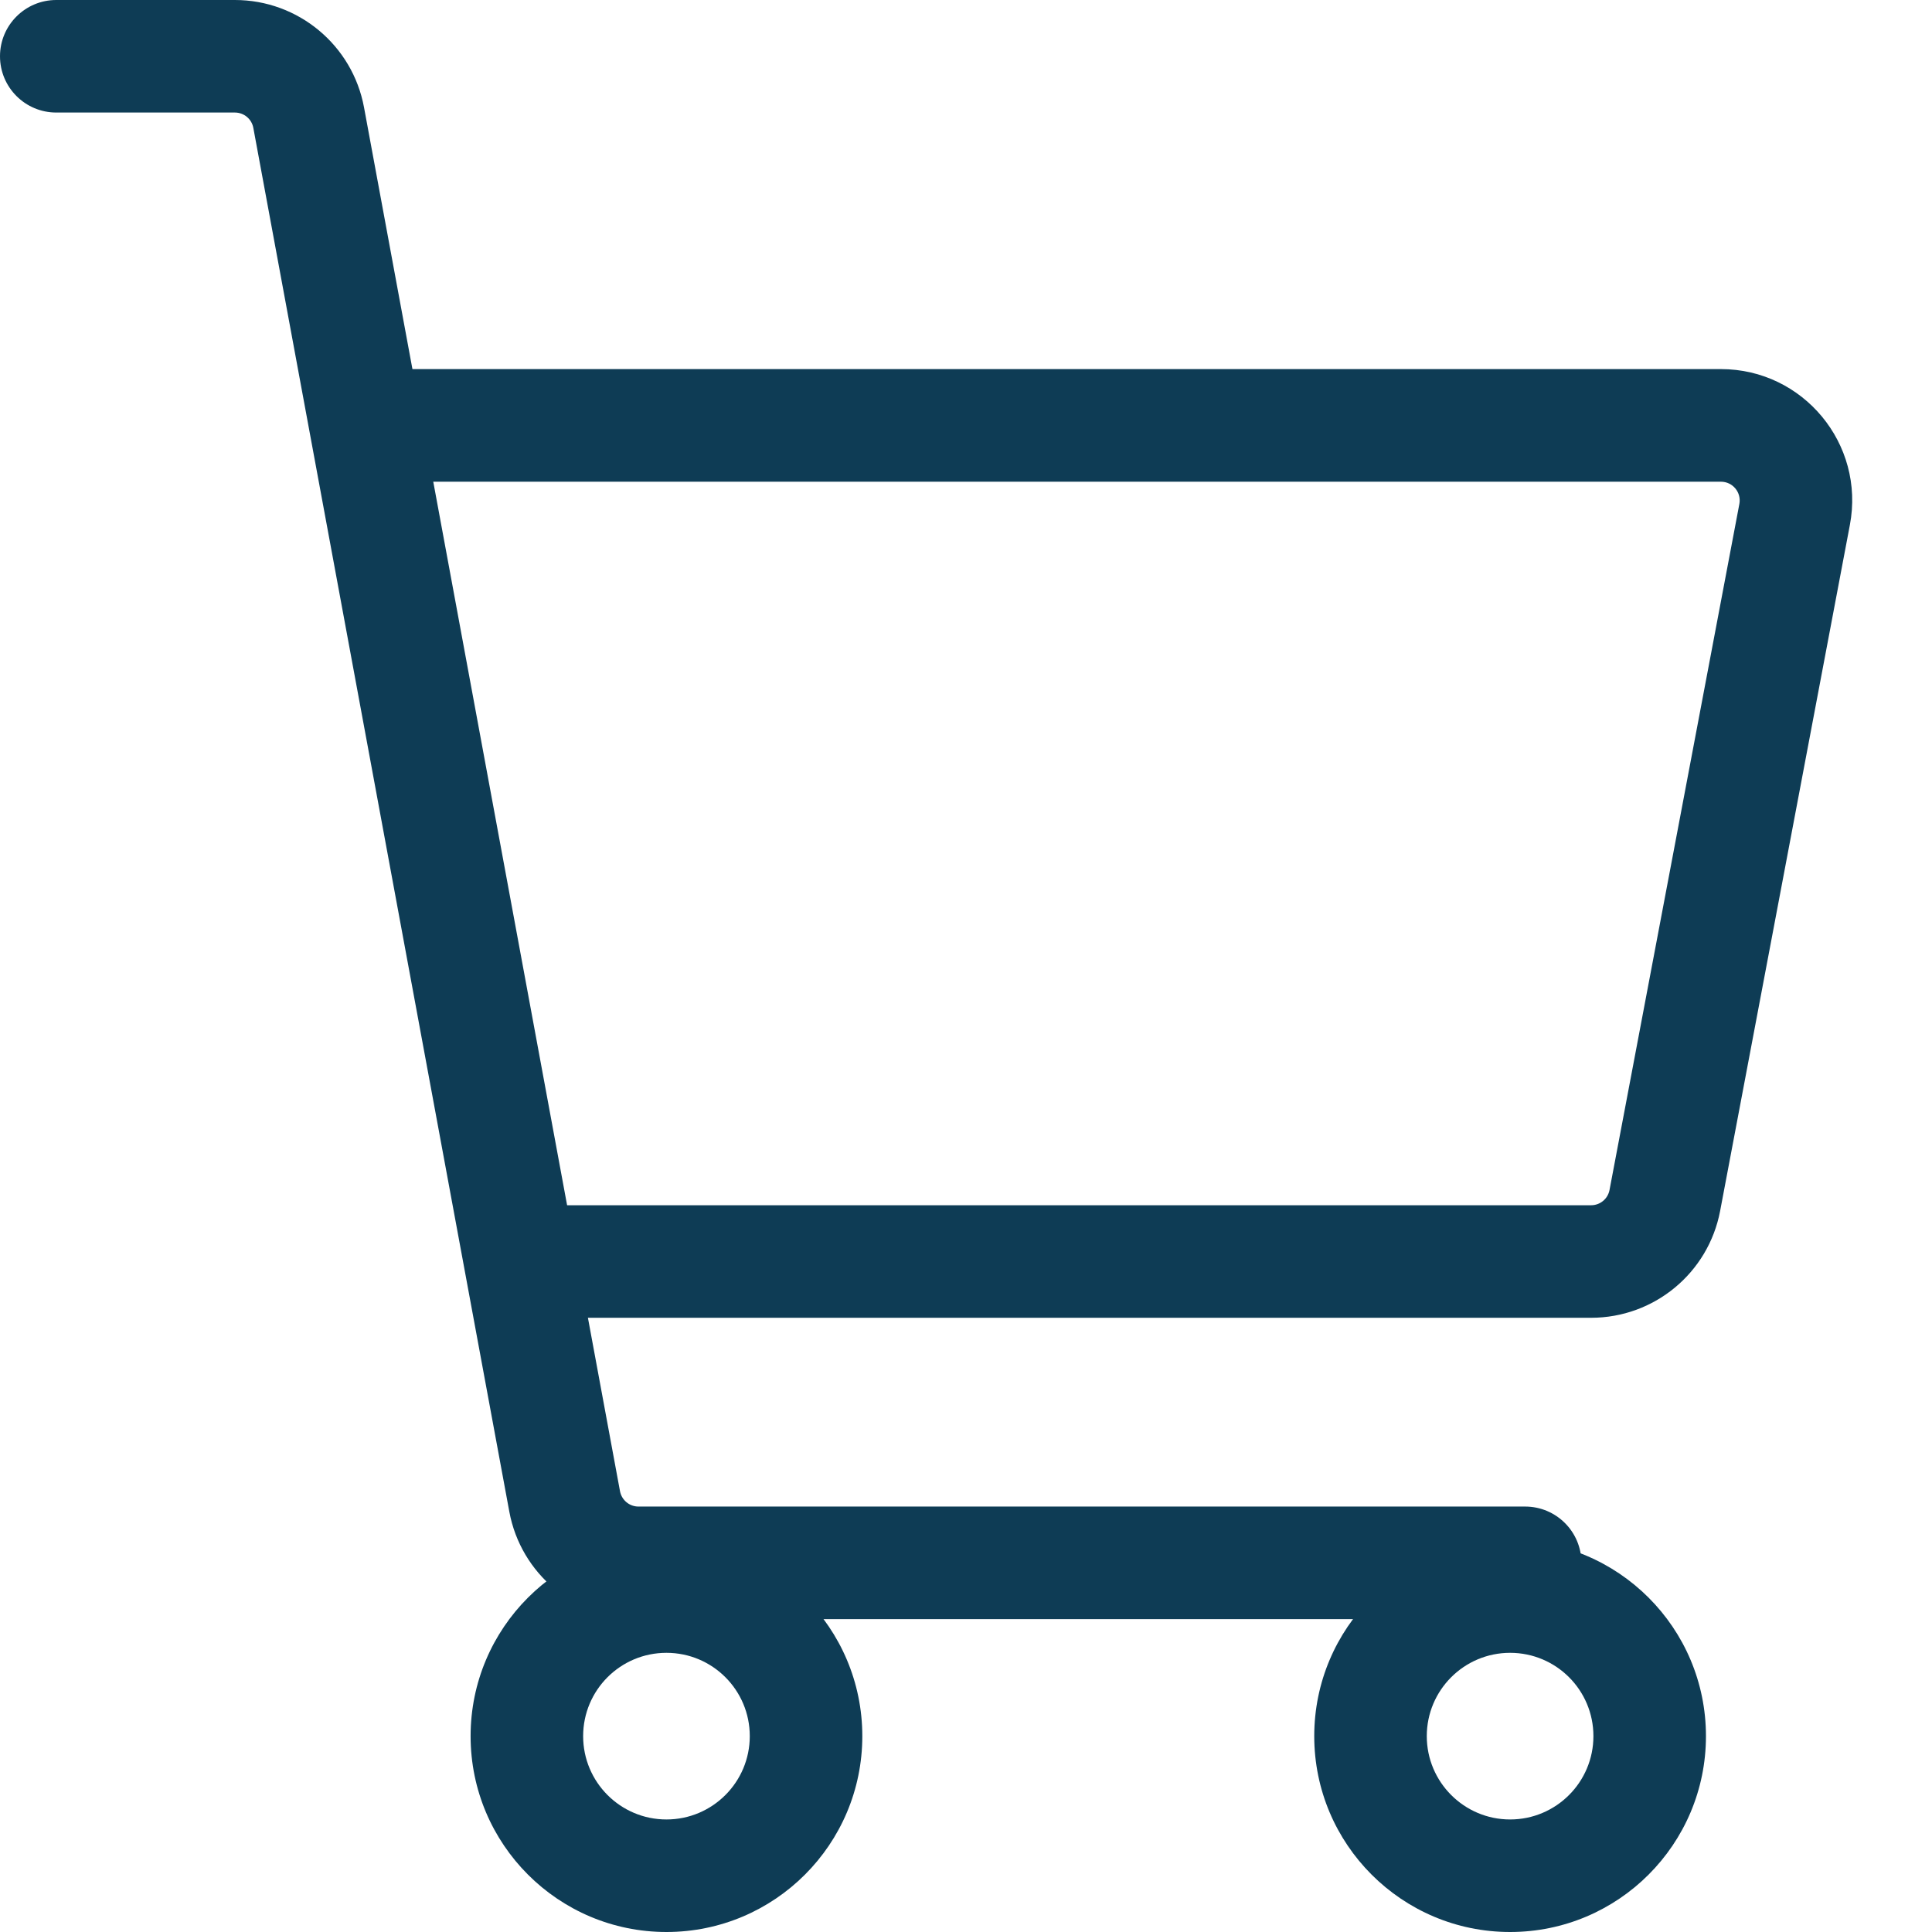 <svg xmlns="http://www.w3.org/2000/svg" width="24" height="24" viewBox="0 0 24 24" fill="none">
  <path fill-rule="evenodd" clip-rule="evenodd" d="M3.93 5.284C3.93 4.898 4.243 4.585 4.629 4.585H21.378C22.4 4.585 23.17 5.515 22.98 6.52L21.368 15.043C21.222 15.813 20.549 16.37 19.765 16.37H6.501C6.115 16.37 5.802 16.058 5.802 15.671C5.802 15.285 6.115 14.972 6.501 14.972H19.765C19.877 14.972 19.973 14.893 19.994 14.783L21.607 6.26C21.634 6.116 21.524 5.984 21.378 5.984H4.629C4.243 5.984 3.93 5.671 3.93 5.284Z" fill="#0E3C55"/>
  <path fill-rule="evenodd" clip-rule="evenodd" d="M0 0.699C0 0.313 0.313 0 0.699 0H2.918C3.704 0 4.379 0.561 4.522 1.334L7.702 18.525C7.723 18.635 7.819 18.715 7.931 18.715H18.946C19.332 18.715 19.645 19.028 19.645 19.414C19.645 19.8 19.332 20.113 18.946 20.113H7.931C7.145 20.113 6.47 19.552 6.327 18.779L3.147 1.589C3.127 1.478 3.03 1.398 2.918 1.398H0.699C0.313 1.398 0 1.085 0 0.699Z" fill="#0E3C55"/>
  <path fill-rule="evenodd" clip-rule="evenodd" d="M8.279 22.602C8.851 22.602 9.314 22.138 9.314 21.567C9.314 20.995 8.851 20.532 8.279 20.532C7.707 20.532 7.244 20.995 7.244 21.567C7.244 22.138 7.707 22.602 8.279 22.602ZM8.279 24C9.623 24 10.712 22.91 10.712 21.567C10.712 20.223 9.623 19.134 8.279 19.134C6.935 19.134 5.846 20.223 5.846 21.567C5.846 22.91 6.935 24 8.279 24Z" fill="#0E3C55"/>
  <path fill-rule="evenodd" clip-rule="evenodd" d="M18.759 22.602C19.331 22.602 19.794 22.138 19.794 21.567C19.794 20.995 19.331 20.532 18.759 20.532C18.188 20.532 17.724 20.995 17.724 21.567C17.724 22.138 18.188 22.602 18.759 22.602ZM18.759 24C20.103 24 21.192 22.91 21.192 21.567C21.192 20.223 20.103 19.134 18.759 19.134C17.415 19.134 16.326 20.223 16.326 21.567C16.326 22.91 17.415 24 18.759 24Z" fill="#0E3C55"/>
</svg>